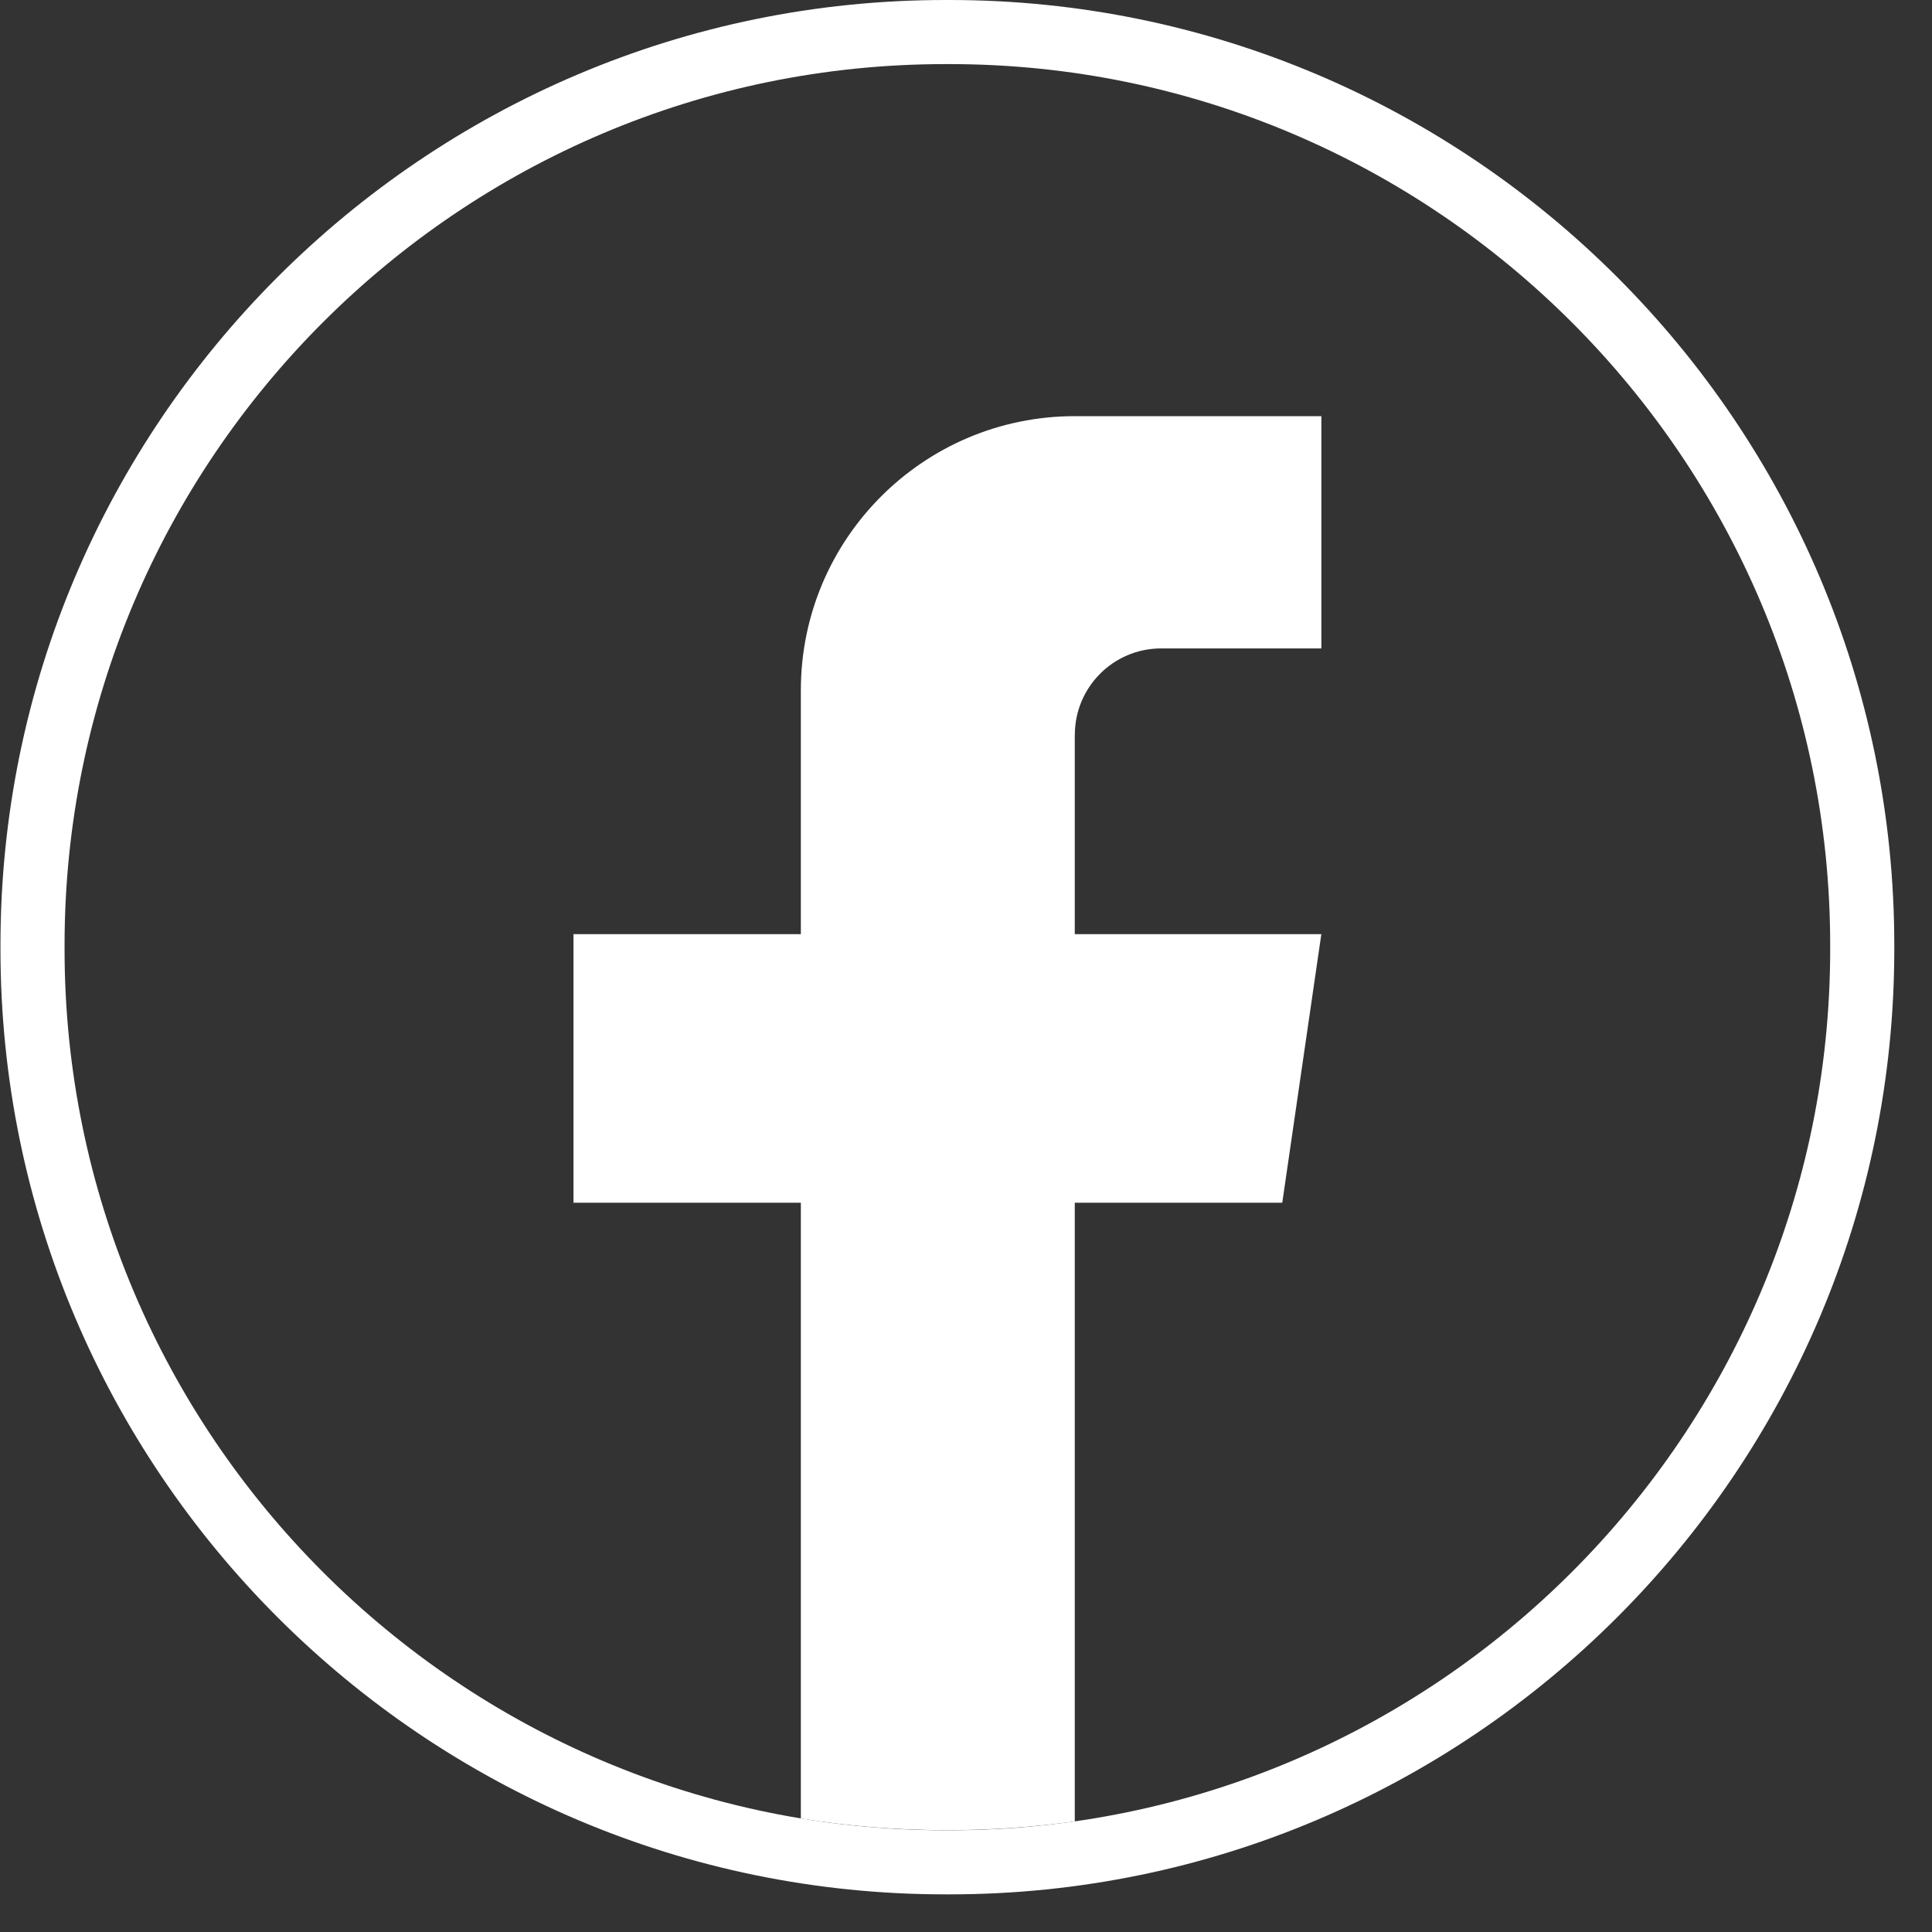 <svg width="50" height="50" viewBox="0 0 50 50" fill="none" xmlns="http://www.w3.org/2000/svg">
<rect x="0" y="0" width="50" height="50" fill="#333333" stroke="none"/>
<path d="M24.572 49.026H24.464C10.981 49.026 0.012 38.054 0.012 24.567V24.459C0.012 10.973 10.981 0 24.464 0H24.572C38.054 0 49.024 10.973 49.024 24.459V24.567C49.024 38.054 38.054 49.026 24.572 49.026ZM24.464 1.659C11.895 1.659 1.671 11.887 1.671 24.459V24.567C1.671 37.14 11.895 47.367 24.464 47.367H24.572C37.14 47.367 47.365 37.14 47.365 24.567V24.459C47.365 11.887 37.14 1.659 24.572 1.659H24.464Z" fill="white"/>
<path d="M27.815 19.016V24.176H34.196L33.185 31.126H27.815V47.138C26.739 47.288 25.637 47.365 24.519 47.365C23.228 47.365 21.961 47.263 20.726 47.063V31.126H14.842V24.176H20.726V17.863C20.726 13.947 23.9 10.77 27.817 10.77V10.774C27.828 10.774 27.838 10.77 27.85 10.77H34.197V16.781H30.05C28.817 16.781 27.817 17.782 27.817 19.015L27.815 19.016Z" fill="white"/>
</svg>
